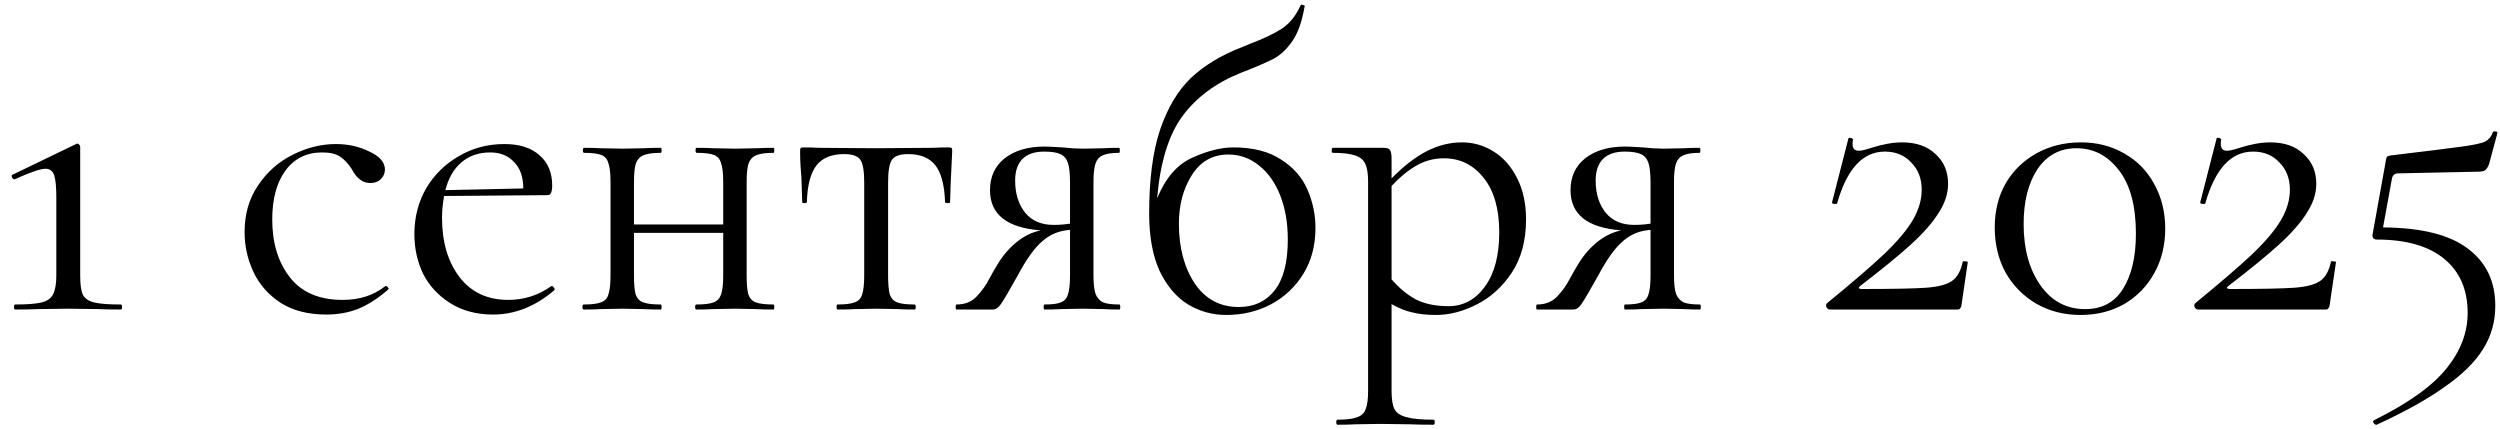 <?xml version="1.0" encoding="UTF-8"?> <svg xmlns="http://www.w3.org/2000/svg" width="210" height="36" viewBox="0 0 210 36" fill="none"><path d="M1.283 26C1.212 26 1.177 25.93 1.177 25.789C1.177 25.648 1.212 25.578 1.283 25.578C2.292 25.578 3.03 25.519 3.5 25.402C3.969 25.285 4.286 25.062 4.45 24.733C4.637 24.381 4.731 23.853 4.731 23.15V16.604C4.731 15.713 4.673 15.091 4.555 14.739C4.438 14.364 4.192 14.176 3.816 14.176C3.394 14.176 2.538 14.47 1.248 15.056H1.212C1.119 15.056 1.048 14.997 1.001 14.88C0.954 14.763 0.978 14.692 1.072 14.669L6.385 12.1C6.409 12.077 6.444 12.065 6.491 12.065C6.561 12.065 6.62 12.1 6.667 12.171C6.714 12.217 6.737 12.276 6.737 12.347V23.15C6.737 23.877 6.807 24.405 6.948 24.733C7.112 25.062 7.429 25.285 7.898 25.402C8.368 25.519 9.118 25.578 10.15 25.578C10.221 25.578 10.256 25.648 10.256 25.789C10.256 25.93 10.221 26 10.15 26C9.376 26 8.766 25.988 8.321 25.965L5.717 25.93L3.148 25.965C2.702 25.988 2.08 26 1.283 26ZM27.408 26.422C25.883 26.422 24.604 26.094 23.572 25.437C22.54 24.757 21.777 23.889 21.285 22.833C20.792 21.777 20.546 20.663 20.546 19.49C20.546 17.988 20.921 16.686 21.672 15.584C22.422 14.458 23.384 13.602 24.557 13.015C25.754 12.405 26.974 12.1 28.217 12.1C29.249 12.1 30.188 12.311 31.032 12.734C31.9 13.132 32.334 13.637 32.334 14.247C32.334 14.552 32.217 14.822 31.982 15.056C31.771 15.267 31.478 15.373 31.102 15.373C30.469 15.373 29.953 14.986 29.554 14.211C29.249 13.742 28.921 13.39 28.569 13.156C28.217 12.921 27.713 12.804 27.056 12.804C25.742 12.804 24.71 13.32 23.959 14.352C23.232 15.361 22.868 16.722 22.868 18.434C22.868 20.405 23.361 22.024 24.346 23.29C25.331 24.557 26.809 25.191 28.78 25.191C30.211 25.191 31.407 24.804 32.369 24.029H32.404C32.475 24.029 32.534 24.065 32.581 24.135C32.651 24.205 32.663 24.264 32.616 24.311C31.795 25.038 30.962 25.578 30.117 25.93C29.296 26.258 28.393 26.422 27.408 26.422ZM46.349 24.029C46.42 24.029 46.478 24.076 46.525 24.17C46.596 24.241 46.607 24.311 46.56 24.381C44.965 25.742 43.252 26.422 41.423 26.422C40.039 26.422 38.842 26.106 37.833 25.472C36.825 24.839 36.062 24.018 35.546 23.009C35.053 21.977 34.807 20.862 34.807 19.666C34.807 18.258 35.136 16.98 35.792 15.83C36.473 14.681 37.388 13.777 38.537 13.121C39.687 12.44 40.965 12.1 42.373 12.1C43.64 12.1 44.625 12.417 45.329 13.05C46.032 13.66 46.384 14.505 46.384 15.584C46.384 15.865 46.349 16.077 46.279 16.217C46.232 16.335 46.126 16.393 45.962 16.393L37.306 16.464C37.188 17.097 37.13 17.707 37.13 18.294C37.13 20.334 37.622 22 38.608 23.29C39.593 24.557 40.953 25.191 42.69 25.191C44.027 25.191 45.235 24.804 46.314 24.029H46.349ZM41.176 12.804C40.215 12.804 39.405 13.085 38.748 13.649C38.115 14.188 37.669 14.962 37.411 15.971L43.956 15.83C43.956 14.868 43.698 14.129 43.182 13.613C42.69 13.074 42.021 12.804 41.176 12.804ZM64.972 25.578C65.019 25.578 65.042 25.648 65.042 25.789C65.042 25.93 65.019 26 64.972 26C64.362 26 63.881 25.988 63.529 25.965L61.769 25.93L59.869 25.965C59.541 25.988 59.083 26 58.497 26C58.426 26 58.391 25.93 58.391 25.789C58.391 25.648 58.426 25.578 58.497 25.578C59.154 25.578 59.635 25.519 59.94 25.402C60.245 25.285 60.456 25.062 60.573 24.733C60.69 24.381 60.749 23.853 60.749 23.15V19.56H53.254V23.15C53.254 23.853 53.3 24.381 53.394 24.733C53.512 25.062 53.723 25.285 54.028 25.402C54.356 25.519 54.849 25.578 55.506 25.578C55.553 25.578 55.576 25.648 55.576 25.789C55.576 25.93 55.553 26 55.506 26C54.896 26 54.415 25.988 54.063 25.965L52.303 25.93L50.438 25.965C50.11 25.988 49.641 26 49.031 26C48.96 26 48.925 25.93 48.925 25.789C48.925 25.648 48.96 25.578 49.031 25.578C49.688 25.578 50.169 25.519 50.474 25.402C50.802 25.285 51.013 25.062 51.107 24.733C51.224 24.381 51.283 23.853 51.283 23.15V15.267C51.283 14.563 51.224 14.047 51.107 13.719C51.013 13.367 50.814 13.132 50.509 13.015C50.204 12.898 49.723 12.839 49.066 12.839C48.996 12.839 48.96 12.769 48.96 12.628C48.96 12.487 48.996 12.417 49.066 12.417C49.652 12.417 50.11 12.429 50.438 12.452L52.303 12.487L54.098 12.452C54.45 12.429 54.919 12.417 55.506 12.417C55.553 12.417 55.576 12.487 55.576 12.628C55.576 12.769 55.553 12.839 55.506 12.839C54.849 12.839 54.356 12.909 54.028 13.05C53.723 13.191 53.512 13.437 53.394 13.789C53.3 14.118 53.254 14.634 53.254 15.338V18.857H60.749V15.267C60.749 14.563 60.69 14.047 60.573 13.719C60.479 13.367 60.28 13.132 59.975 13.015C59.67 12.898 59.189 12.839 58.532 12.839C58.462 12.839 58.426 12.769 58.426 12.628C58.426 12.487 58.462 12.417 58.532 12.417C59.118 12.417 59.576 12.429 59.904 12.452L61.769 12.487L63.564 12.452C63.916 12.429 64.385 12.417 64.972 12.417C65.019 12.417 65.042 12.487 65.042 12.628C65.042 12.769 65.019 12.839 64.972 12.839C64.315 12.839 63.822 12.909 63.494 13.05C63.189 13.191 62.977 13.437 62.86 13.789C62.766 14.118 62.719 14.634 62.719 15.338V23.15C62.719 23.853 62.766 24.381 62.86 24.733C62.977 25.062 63.189 25.285 63.494 25.402C63.822 25.519 64.315 25.578 64.972 25.578ZM70.342 26C70.296 26 70.272 25.93 70.272 25.789C70.272 25.648 70.296 25.578 70.342 25.578C70.999 25.578 71.48 25.519 71.785 25.402C72.114 25.285 72.325 25.062 72.419 24.733C72.536 24.381 72.594 23.853 72.594 23.15V15.338C72.594 14.376 72.489 13.742 72.278 13.437C72.067 13.109 71.609 12.945 70.905 12.945C69.85 12.945 69.076 13.261 68.583 13.895C68.09 14.528 67.82 15.56 67.774 16.991C67.774 17.038 67.703 17.062 67.562 17.062C67.445 17.062 67.386 17.038 67.386 16.991L67.316 14.88C67.293 14.622 67.269 14.317 67.246 13.965C67.222 13.59 67.21 13.168 67.21 12.698C67.21 12.558 67.222 12.476 67.246 12.452C67.269 12.405 67.351 12.382 67.492 12.382C67.985 12.382 68.419 12.393 68.794 12.417L73.51 12.452L78.33 12.417C78.729 12.393 79.175 12.382 79.668 12.382C79.832 12.382 79.926 12.405 79.949 12.452C79.973 12.476 79.984 12.558 79.984 12.698C79.867 15.044 79.808 16.475 79.808 16.991C79.808 17.038 79.738 17.062 79.597 17.062C79.48 17.062 79.41 17.038 79.386 16.991C79.339 15.56 79.069 14.528 78.577 13.895C78.084 13.261 77.322 12.945 76.289 12.945C75.586 12.945 75.128 13.109 74.917 13.437C74.706 13.742 74.6 14.376 74.6 15.338V23.15C74.6 23.853 74.647 24.381 74.741 24.733C74.858 25.062 75.07 25.285 75.374 25.402C75.68 25.519 76.16 25.578 76.817 25.578C76.888 25.578 76.923 25.648 76.923 25.789C76.923 25.93 76.888 26 76.817 26C76.231 26 75.773 25.988 75.445 25.965L73.615 25.93L71.82 25.965C71.469 25.988 70.976 26 70.342 26ZM94.034 25.578C94.081 25.578 94.104 25.648 94.104 25.789C94.104 25.93 94.081 26 94.034 26C93.494 26 93.072 25.988 92.767 25.965L90.972 25.93L89.107 25.965C88.779 25.988 88.321 26 87.735 26C87.688 26 87.664 25.93 87.664 25.789C87.664 25.648 87.688 25.578 87.735 25.578C88.368 25.578 88.826 25.519 89.107 25.402C89.412 25.285 89.612 25.062 89.705 24.733C89.823 24.405 89.881 23.877 89.881 23.15V19.314C89.013 19.361 88.251 19.666 87.594 20.229C86.937 20.768 86.233 21.742 85.483 23.15C84.779 24.416 84.31 25.214 84.075 25.543C83.864 25.848 83.641 26 83.406 26H80.345C80.298 26 80.275 25.93 80.275 25.789C80.275 25.648 80.298 25.578 80.345 25.578C81.049 25.578 81.612 25.355 82.034 24.909C82.48 24.44 82.832 23.947 83.09 23.431C83.371 22.915 83.559 22.587 83.653 22.446C84.099 21.648 84.638 20.98 85.272 20.44C85.928 19.877 86.644 19.513 87.418 19.349C84.579 19.138 83.16 18.012 83.16 15.971C83.16 14.845 83.571 13.954 84.392 13.297C85.236 12.64 86.351 12.311 87.735 12.311C87.993 12.311 88.497 12.335 89.248 12.382C89.881 12.452 90.456 12.487 90.972 12.487L92.732 12.452C93.037 12.429 93.459 12.417 93.999 12.417C94.046 12.417 94.069 12.487 94.069 12.628C94.069 12.769 94.046 12.839 93.999 12.839C93.389 12.839 92.931 12.909 92.626 13.05C92.345 13.168 92.145 13.39 92.028 13.719C91.911 14.047 91.852 14.563 91.852 15.267V23.15C91.852 23.83 91.911 24.346 92.028 24.698C92.169 25.026 92.38 25.261 92.661 25.402C92.966 25.519 93.424 25.578 94.034 25.578ZM85.272 15.162C85.272 16.264 85.553 17.167 86.116 17.871C86.679 18.552 87.477 18.892 88.509 18.892C88.955 18.892 89.412 18.857 89.881 18.786V15.338C89.881 14.587 89.823 14.036 89.705 13.684C89.588 13.332 89.377 13.085 89.072 12.945C88.767 12.804 88.31 12.734 87.7 12.734C86.902 12.734 86.292 12.945 85.87 13.367C85.471 13.789 85.272 14.387 85.272 15.162ZM103.602 12.382C105.244 12.382 106.581 12.722 107.613 13.402C108.646 14.059 109.384 14.904 109.83 15.936C110.276 16.968 110.499 18.035 110.499 19.138C110.499 20.616 110.159 21.906 109.478 23.009C108.798 24.111 107.883 24.968 106.734 25.578C105.607 26.164 104.364 26.457 103.003 26.457C101.854 26.457 100.787 26.164 99.801 25.578C98.816 24.968 98.018 24.029 97.408 22.763C96.822 21.472 96.529 19.865 96.529 17.942C96.529 15.079 96.834 12.734 97.444 10.904C98.077 9.05 98.945 7.596 100.048 6.54C101.174 5.485 102.593 4.628 104.305 3.971L104.974 3.69C106.1 3.268 106.992 2.845 107.648 2.423C108.305 2.001 108.833 1.356 109.232 0.488C109.255 0.394 109.326 0.37 109.443 0.417C109.584 0.441 109.631 0.488 109.584 0.558C109.373 1.801 109.033 2.763 108.563 3.444C108.118 4.1 107.602 4.593 107.015 4.921C106.429 5.226 105.502 5.625 104.235 6.118C102.124 6.962 100.482 8.182 99.309 9.778C98.159 11.349 97.455 13.649 97.197 16.675C97.877 14.986 98.851 13.848 100.118 13.261C101.408 12.675 102.569 12.382 103.602 12.382ZM104.059 25.789C105.326 25.789 106.323 25.331 107.05 24.416C107.801 23.478 108.176 22.047 108.176 20.123C108.176 18.739 107.965 17.508 107.543 16.428C107.121 15.349 106.522 14.505 105.748 13.895C104.998 13.285 104.141 12.98 103.179 12.98C101.866 12.98 100.845 13.555 100.118 14.704C99.391 15.854 99.027 17.214 99.027 18.786C99.027 20.804 99.473 22.481 100.364 23.818C101.256 25.132 102.487 25.789 104.059 25.789ZM122.804 11.959C123.766 11.959 124.657 12.217 125.478 12.734C126.299 13.25 126.956 14 127.449 14.986C127.942 15.971 128.188 17.12 128.188 18.434C128.188 20.194 127.789 21.683 126.991 22.903C126.194 24.1 125.208 24.991 124.036 25.578C122.886 26.164 121.748 26.457 120.622 26.457C119.871 26.457 119.215 26.387 118.652 26.246C118.088 26.129 117.502 25.894 116.892 25.543V32.827C116.892 33.531 116.974 34.047 117.138 34.375C117.326 34.703 117.666 34.926 118.159 35.044C118.652 35.184 119.402 35.255 120.411 35.255C120.481 35.255 120.517 35.325 120.517 35.466C120.517 35.607 120.481 35.677 120.411 35.677C119.59 35.677 118.945 35.665 118.476 35.642L115.907 35.607L113.831 35.642C113.479 35.665 112.986 35.677 112.353 35.677C112.282 35.677 112.247 35.607 112.247 35.466C112.247 35.325 112.282 35.255 112.353 35.255C113.103 35.255 113.655 35.184 114.007 35.044C114.358 34.926 114.593 34.703 114.71 34.375C114.851 34.047 114.921 33.531 114.921 32.827V15.267C114.921 14.587 114.839 14.082 114.675 13.754C114.511 13.402 114.218 13.168 113.795 13.05C113.397 12.909 112.787 12.839 111.966 12.839C111.895 12.839 111.86 12.769 111.86 12.628C111.86 12.487 111.895 12.417 111.966 12.417H116.223C116.505 12.417 116.681 12.476 116.751 12.593C116.845 12.71 116.892 12.956 116.892 13.332V14.986C117.901 13.954 118.886 13.191 119.848 12.698C120.81 12.206 121.795 11.959 122.804 11.959ZM121.678 25.718C122.921 25.718 123.942 25.167 124.739 24.065C125.537 22.962 125.936 21.449 125.936 19.525C125.936 17.555 125.502 16.03 124.634 14.95C123.766 13.848 122.651 13.297 121.291 13.297C120.47 13.297 119.707 13.496 119.003 13.895C118.3 14.294 117.596 14.868 116.892 15.619V23.466C117.525 24.194 118.206 24.757 118.933 25.155C119.684 25.531 120.599 25.718 121.678 25.718ZM142.797 25.578C142.844 25.578 142.868 25.648 142.868 25.789C142.868 25.93 142.844 26 142.797 26C142.258 26 141.835 25.988 141.53 25.965L139.736 25.93L137.871 25.965C137.542 25.988 137.085 26 136.498 26C136.451 26 136.428 25.93 136.428 25.789C136.428 25.648 136.451 25.578 136.498 25.578C137.132 25.578 137.589 25.519 137.871 25.402C138.176 25.285 138.375 25.062 138.469 24.733C138.586 24.405 138.645 23.877 138.645 23.15V19.314C137.777 19.361 137.014 19.666 136.358 20.229C135.701 20.768 134.997 21.742 134.246 23.15C133.542 24.416 133.073 25.214 132.839 25.543C132.628 25.848 132.405 26 132.17 26H129.109C129.062 26 129.038 25.93 129.038 25.789C129.038 25.648 129.062 25.578 129.109 25.578C129.812 25.578 130.375 25.355 130.798 24.909C131.243 24.44 131.595 23.947 131.853 23.431C132.135 22.915 132.323 22.587 132.416 22.446C132.862 21.648 133.402 20.98 134.035 20.44C134.692 19.877 135.408 19.513 136.182 19.349C133.343 19.138 131.924 18.012 131.924 15.971C131.924 14.845 132.334 13.954 133.155 13.297C134 12.64 135.114 12.311 136.498 12.311C136.756 12.311 137.261 12.335 138.012 12.382C138.645 12.452 139.22 12.487 139.736 12.487L141.495 12.452C141.8 12.429 142.223 12.417 142.762 12.417C142.809 12.417 142.832 12.487 142.832 12.628C142.832 12.769 142.809 12.839 142.762 12.839C142.152 12.839 141.695 12.909 141.39 13.05C141.108 13.168 140.909 13.39 140.791 13.719C140.674 14.047 140.616 14.563 140.616 15.267V23.15C140.616 23.83 140.674 24.346 140.791 24.698C140.932 25.026 141.143 25.261 141.425 25.402C141.73 25.519 142.187 25.578 142.797 25.578ZM134.035 15.162C134.035 16.264 134.317 17.167 134.88 17.871C135.443 18.552 136.24 18.892 137.273 18.892C137.718 18.892 138.176 18.857 138.645 18.786V15.338C138.645 14.587 138.586 14.036 138.469 13.684C138.352 13.332 138.141 13.085 137.836 12.945C137.531 12.804 137.073 12.734 136.463 12.734C135.666 12.734 135.056 12.945 134.633 13.367C134.235 13.789 134.035 14.387 134.035 15.162ZM153.469 25.472C155.534 23.783 157.129 22.411 158.255 21.355C159.381 20.276 160.191 19.314 160.683 18.469C161.176 17.625 161.422 16.78 161.422 15.936C161.422 14.997 161.129 14.235 160.542 13.649C159.979 13.039 159.24 12.734 158.325 12.734C156.472 12.734 155.135 14.188 154.314 17.097C154.314 17.12 154.267 17.132 154.173 17.132C153.962 17.132 153.868 17.085 153.892 16.991L155.264 11.643C155.264 11.596 155.311 11.572 155.405 11.572C155.475 11.572 155.534 11.596 155.581 11.643C155.651 11.666 155.675 11.69 155.651 11.713C155.628 11.807 155.616 11.936 155.616 12.1C155.616 12.476 155.792 12.663 156.144 12.663C156.355 12.663 156.707 12.581 157.199 12.417C158.161 12.112 159.018 11.959 159.768 11.959C160.965 11.959 161.903 12.288 162.583 12.945C163.287 13.578 163.639 14.411 163.639 15.443C163.639 16.264 163.369 17.085 162.83 17.906C162.314 18.727 161.539 19.607 160.507 20.546C159.498 21.461 158.079 22.622 156.249 24.029C156.155 24.1 156.12 24.158 156.144 24.205C156.191 24.252 156.273 24.276 156.39 24.276C158.971 24.276 160.765 24.241 161.774 24.17C162.783 24.1 163.51 23.912 163.956 23.607C164.402 23.302 164.707 22.763 164.871 21.988C164.894 21.942 164.965 21.93 165.082 21.953C165.223 21.953 165.293 21.977 165.293 22.024L164.765 25.613C164.765 25.707 164.73 25.801 164.66 25.894C164.613 25.965 164.542 26 164.448 26H153.716C153.598 26 153.505 25.941 153.434 25.824C153.364 25.683 153.376 25.566 153.469 25.472ZM174.771 26.457C173.387 26.457 172.144 26.141 171.041 25.507C169.962 24.874 169.106 24.006 168.472 22.903C167.862 21.777 167.557 20.51 167.557 19.103C167.557 17.719 167.862 16.487 168.472 15.408C169.106 14.329 169.974 13.484 171.076 12.874C172.179 12.264 173.422 11.959 174.806 11.959C176.167 11.959 177.387 12.276 178.466 12.909C179.545 13.52 180.378 14.376 180.964 15.478C181.574 16.581 181.879 17.824 181.879 19.208C181.879 20.593 181.574 21.836 180.964 22.939C180.354 24.041 179.51 24.909 178.431 25.543C177.352 26.152 176.132 26.457 174.771 26.457ZM175.158 25.965C176.566 25.965 177.621 25.402 178.325 24.276C179.052 23.126 179.416 21.578 179.416 19.631C179.416 17.285 178.935 15.502 177.973 14.282C177.035 13.062 175.85 12.452 174.419 12.452C173.035 12.452 171.944 13.039 171.147 14.211C170.372 15.384 169.985 16.921 169.985 18.821C169.985 20.909 170.454 22.622 171.393 23.959C172.331 25.296 173.586 25.965 175.158 25.965ZM184.398 25.472C186.462 23.783 188.057 22.411 189.183 21.355C190.309 20.276 191.119 19.314 191.611 18.469C192.104 17.625 192.35 16.78 192.35 15.936C192.35 14.997 192.057 14.235 191.471 13.649C190.908 13.039 190.169 12.734 189.254 12.734C187.4 12.734 186.063 14.188 185.242 17.097C185.242 17.12 185.195 17.132 185.101 17.132C184.89 17.132 184.796 17.085 184.82 16.991L186.192 11.643C186.192 11.596 186.239 11.572 186.333 11.572C186.403 11.572 186.462 11.596 186.509 11.643C186.579 11.666 186.603 11.69 186.579 11.713C186.556 11.807 186.544 11.936 186.544 12.1C186.544 12.476 186.72 12.663 187.072 12.663C187.283 12.663 187.635 12.581 188.128 12.417C189.09 12.112 189.946 11.959 190.697 11.959C191.893 11.959 192.831 12.288 193.512 12.945C194.215 13.578 194.567 14.411 194.567 15.443C194.567 16.264 194.298 17.085 193.758 17.906C193.242 18.727 192.468 19.607 191.435 20.546C190.427 21.461 189.007 22.622 187.178 24.029C187.084 24.1 187.049 24.158 187.072 24.205C187.119 24.252 187.201 24.276 187.318 24.276C189.899 24.276 191.694 24.241 192.702 24.17C193.711 24.1 194.438 23.912 194.884 23.607C195.33 23.302 195.635 22.763 195.799 21.988C195.822 21.942 195.893 21.93 196.01 21.953C196.151 21.953 196.221 21.977 196.221 22.024L195.693 25.613C195.693 25.707 195.658 25.801 195.588 25.894C195.541 25.965 195.471 26 195.377 26H184.644C184.527 26 184.433 25.941 184.362 25.824C184.292 25.683 184.304 25.566 184.398 25.472ZM201.441 14.563C201.136 14.563 200.96 14.728 200.914 15.056L200.175 19.103C203.412 19.126 205.793 19.724 207.318 20.898C208.843 22.047 209.605 23.642 209.605 25.683C209.605 27.02 209.265 28.229 208.585 29.308C207.905 30.41 206.837 31.466 205.383 32.475C203.952 33.507 202.04 34.575 199.647 35.677H199.612C199.518 35.677 199.436 35.618 199.365 35.501C199.318 35.407 199.342 35.337 199.436 35.29C202.321 33.859 204.35 32.404 205.523 30.927C206.696 29.472 207.283 27.924 207.283 26.282C207.283 24.334 206.626 22.821 205.312 21.742C203.998 20.663 202.11 20.123 199.647 20.123C199.529 20.123 199.436 20.088 199.365 20.018C199.295 19.924 199.271 19.818 199.295 19.701L200.421 13.437C200.444 13.273 200.48 13.179 200.526 13.156C200.573 13.109 200.691 13.074 200.878 13.05C203.834 12.698 205.817 12.452 206.825 12.311C207.834 12.171 208.479 12.03 208.761 11.889C209.066 11.725 209.277 11.467 209.394 11.115C209.418 11.044 209.488 11.021 209.605 11.044C209.746 11.044 209.805 11.091 209.781 11.185L209.078 13.789C208.984 14.047 208.866 14.223 208.726 14.317C208.608 14.387 208.397 14.423 208.092 14.423L201.441 14.563Z" fill="black"></path></svg> 